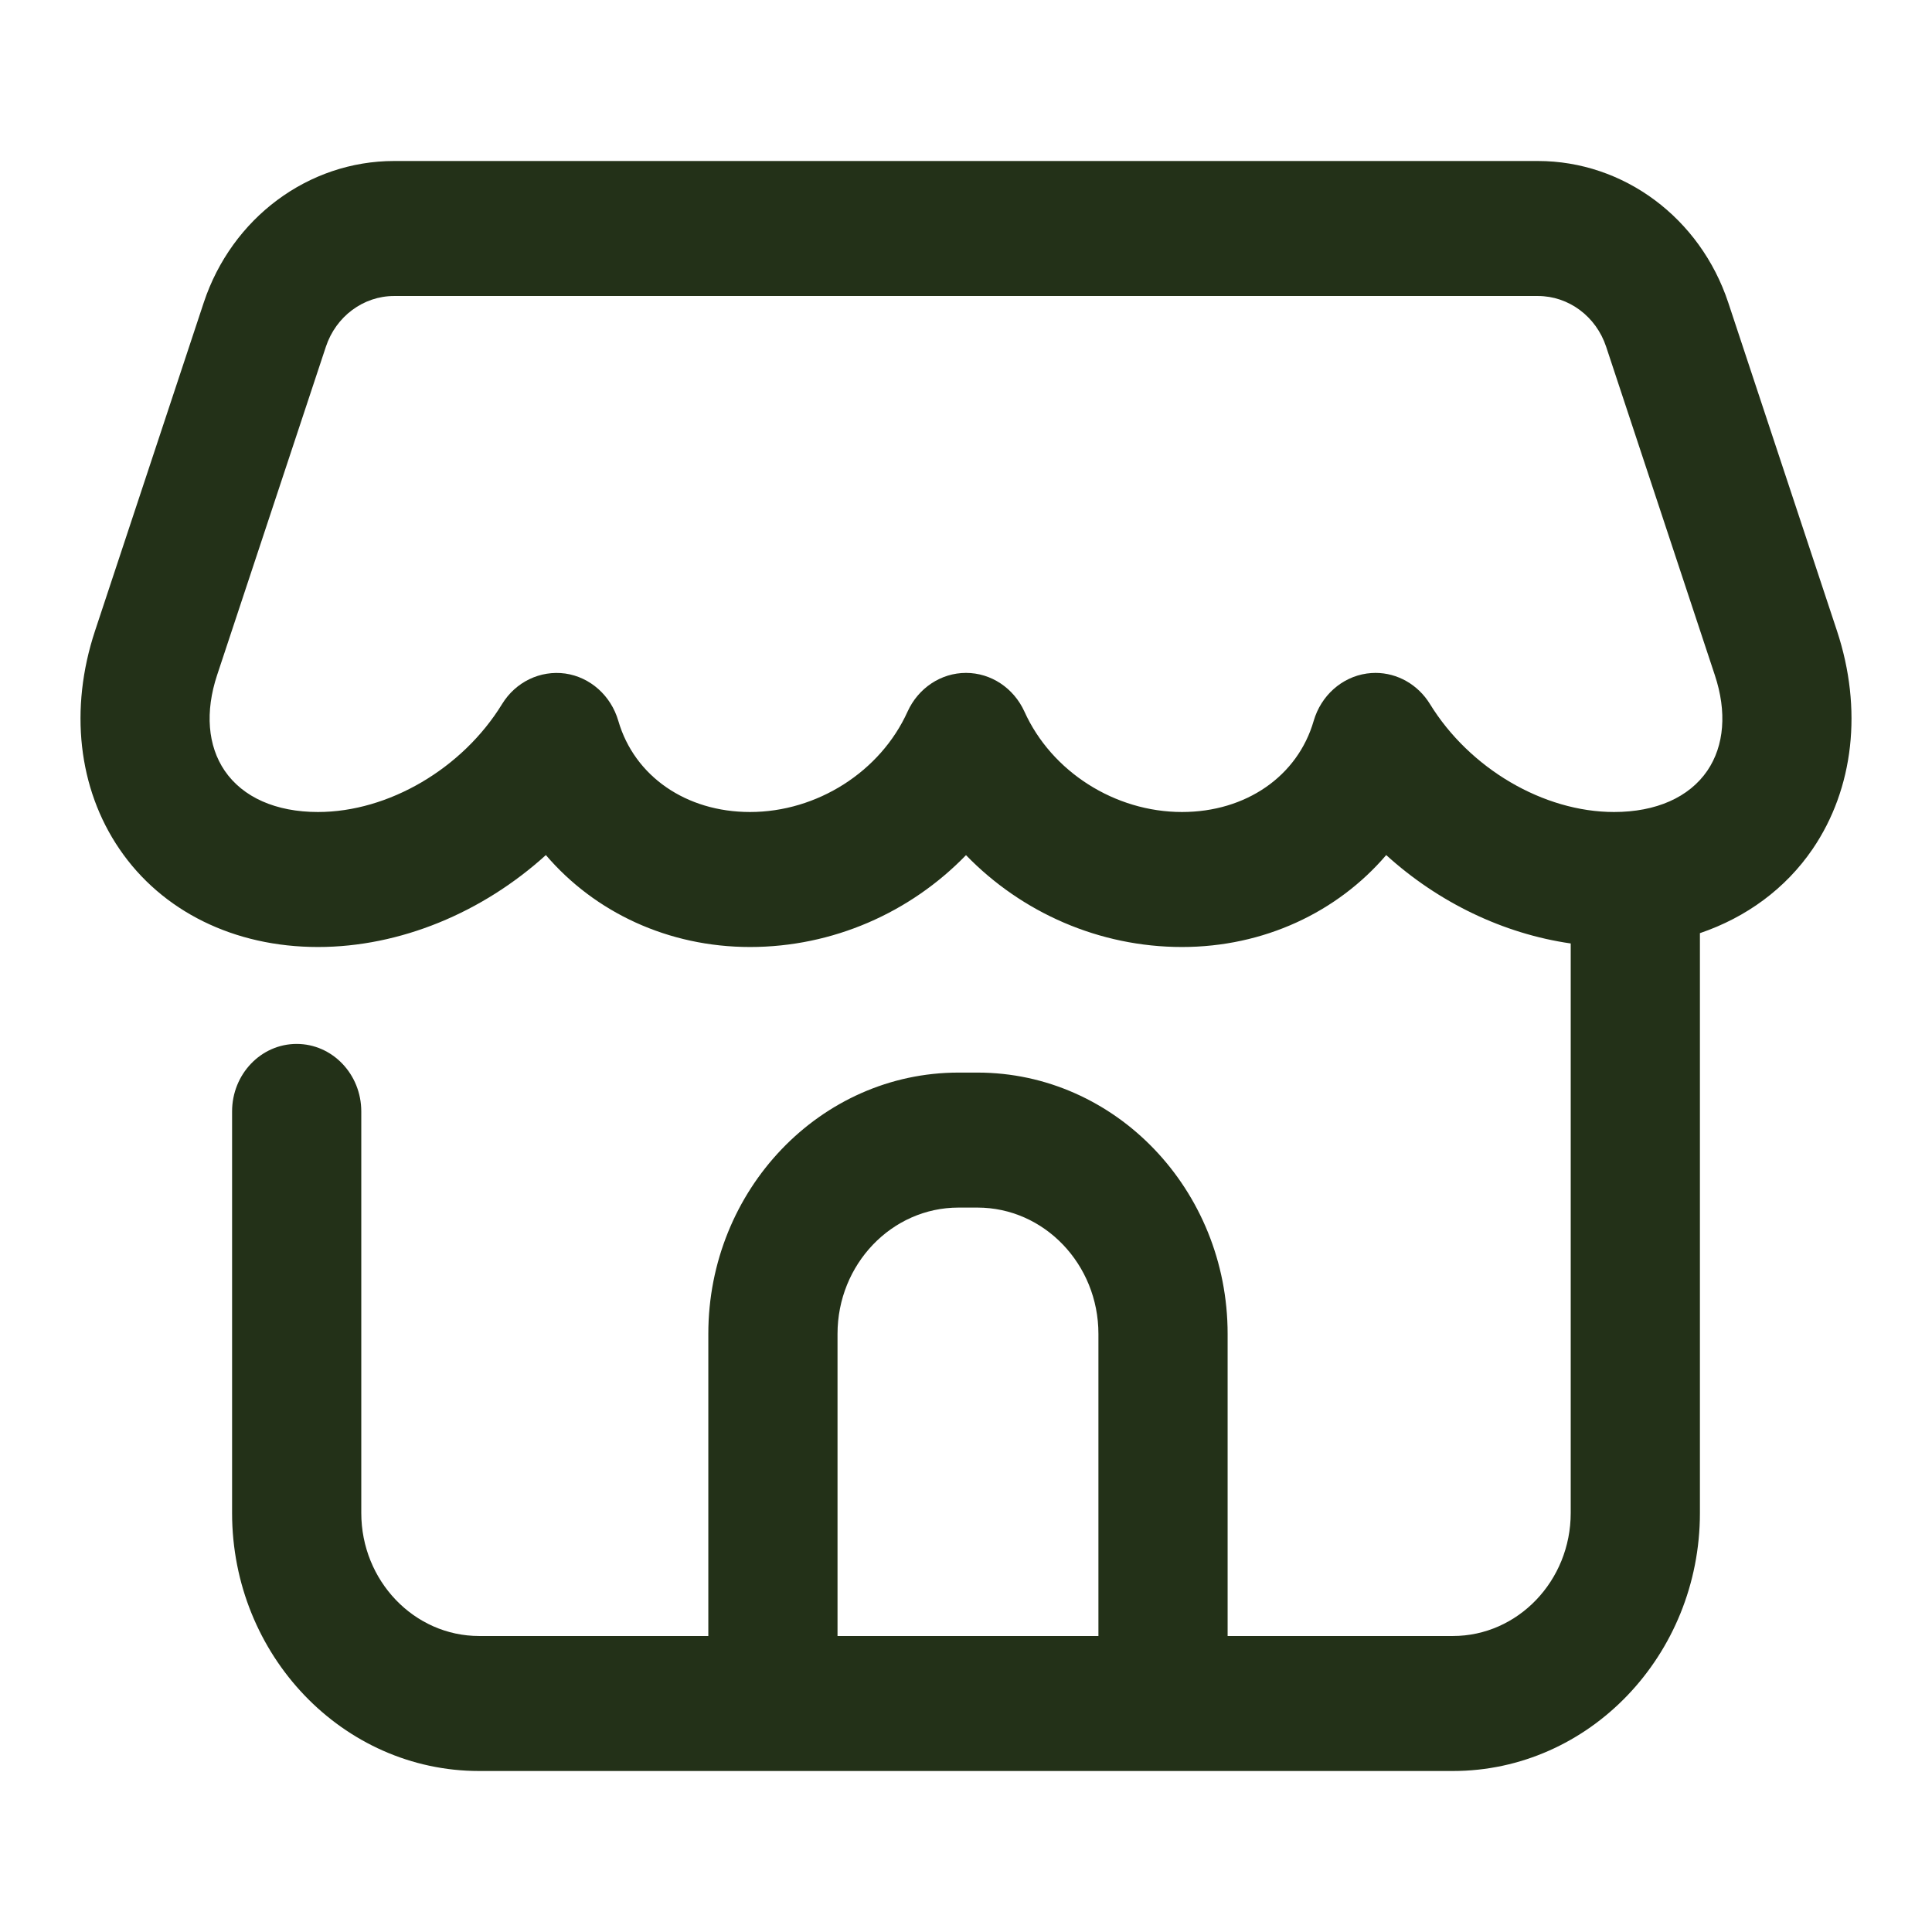 <svg width="24" height="24" viewBox="0 0 24 24" fill="none" xmlns="http://www.w3.org/2000/svg">
<path d="M22.82 7.838L21.469 3.759C21.12 2.707 20.17 2 19.104 2H4.896C3.83 2 2.88 2.707 2.531 3.759L1.18 7.838C0.86 8.806 0.97 9.794 1.484 10.547C2.011 11.321 2.91 11.764 3.95 11.764C4.97 11.764 5.993 11.337 6.781 10.622C7.389 11.334 8.302 11.764 9.317 11.764C10.343 11.764 11.306 11.339 12 10.623C12.694 11.339 13.658 11.764 14.683 11.764C15.698 11.764 16.611 11.334 17.22 10.622C17.868 11.211 18.677 11.6 19.512 11.72V18.795C19.512 19.637 18.855 20.323 18.048 20.323H15.25V16.57C15.25 14.78 13.856 13.324 12.142 13.324H11.907C10.193 13.324 8.799 14.78 8.799 16.57V20.323H5.952C5.145 20.323 4.488 19.637 4.488 18.795V13.807C4.488 13.344 4.129 12.968 3.685 12.968C3.242 12.968 2.883 13.344 2.883 13.807V18.795C2.883 20.562 4.259 22 5.952 22H9.601H14.448H18.048C19.741 22 21.117 20.562 21.117 18.795V11.592C21.694 11.396 22.181 11.039 22.517 10.547C23.03 9.794 23.14 8.806 22.82 7.838ZM10.404 20.323V16.57C10.404 15.705 11.078 15.001 11.907 15.001H12.142C12.971 15.001 13.645 15.705 13.645 16.57V20.323H10.404ZM21.209 9.574C20.983 9.905 20.572 10.087 20.05 10.087C19.175 10.087 18.256 9.548 17.763 8.745C17.614 8.503 17.358 8.359 17.087 8.359C17.051 8.359 17.014 8.362 16.977 8.367C16.667 8.412 16.41 8.642 16.319 8.955C16.12 9.643 15.477 10.087 14.683 10.087C13.849 10.087 13.063 9.586 12.726 8.84C12.593 8.547 12.311 8.359 12 8.359C11.689 8.359 11.407 8.547 11.274 8.84C10.937 9.586 10.15 10.087 9.317 10.087C8.523 10.087 7.881 9.643 7.681 8.955C7.59 8.642 7.333 8.412 7.023 8.367C6.712 8.324 6.406 8.47 6.237 8.746C5.745 9.548 4.826 10.087 3.95 10.087C3.428 10.087 3.017 9.905 2.791 9.574C2.58 9.264 2.546 8.842 2.697 8.386L4.048 4.308C4.173 3.93 4.514 3.677 4.896 3.677H19.104C19.486 3.677 19.827 3.93 19.952 4.307L21.302 8.386C21.454 8.842 21.42 9.264 21.209 9.574Z" fill="#233118"/>
</svg>
